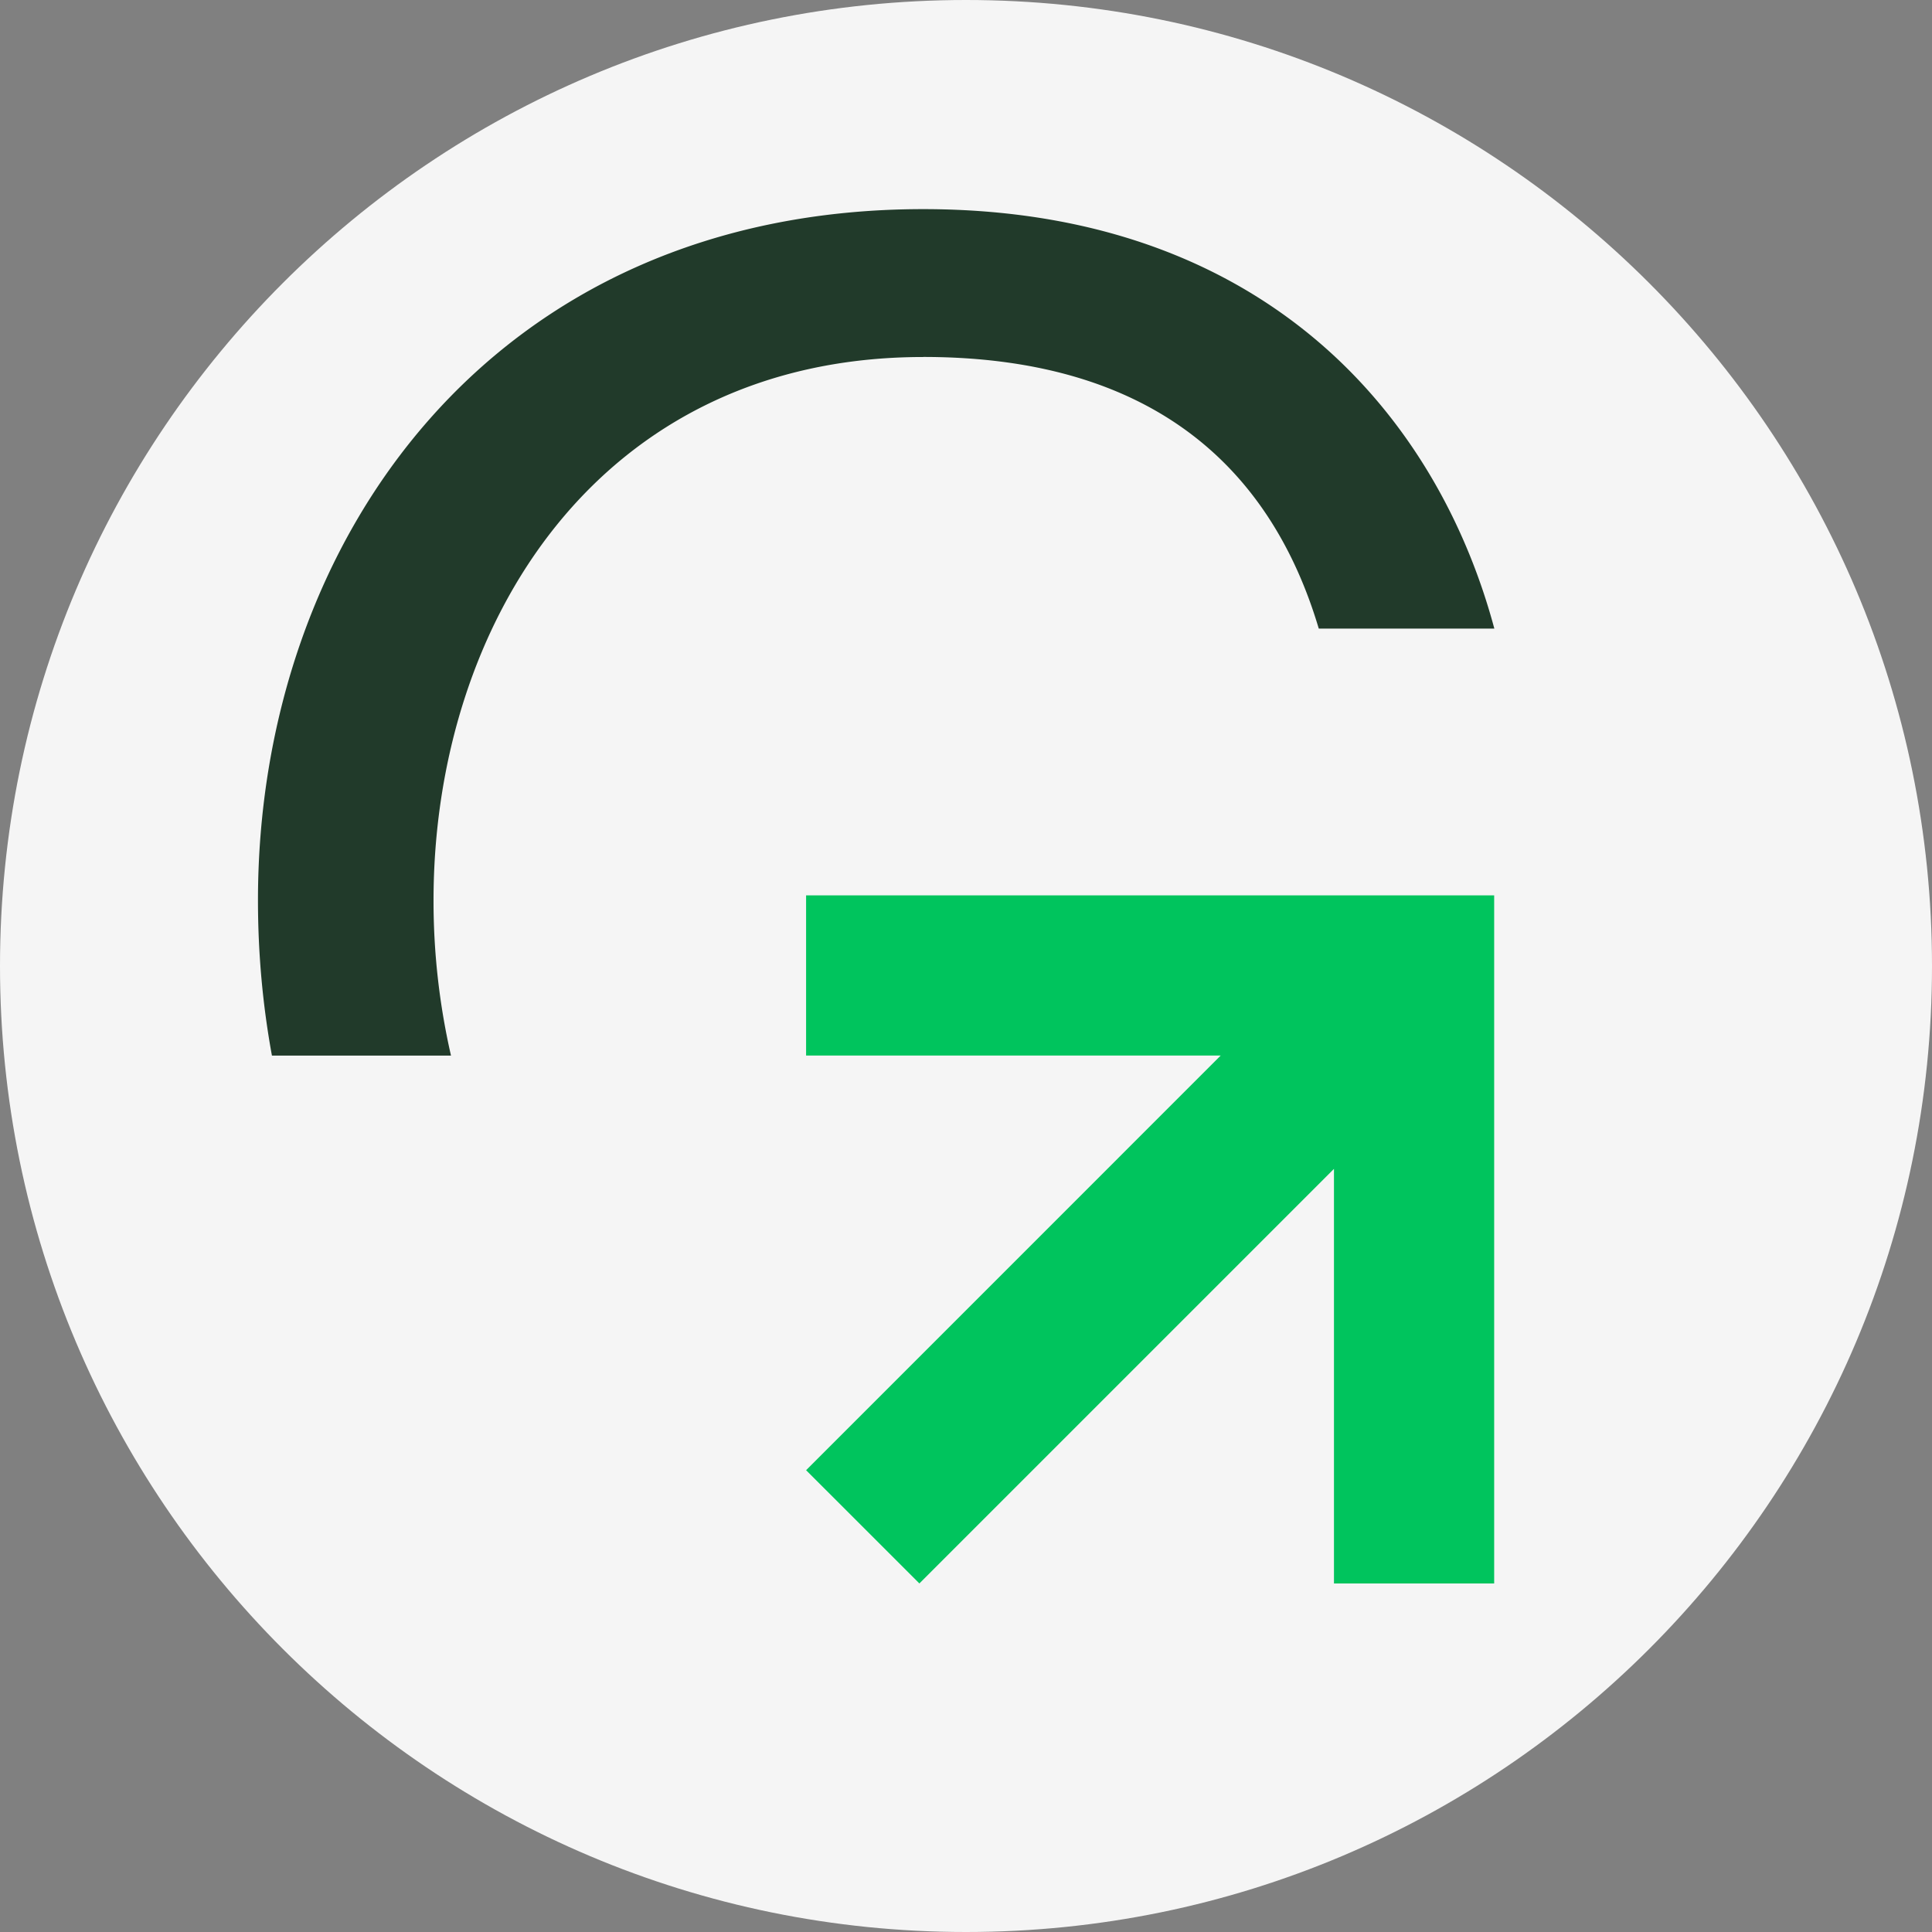 <?xml version="1.0" encoding="UTF-8"?>
<svg data-bbox="0 0 194 194" xmlns="http://www.w3.org/2000/svg" viewBox="0 0 194 194" height="194" width="194" data-type="color">
    <rect x="0" y="0" width="194" height="194" fill="#808080" stroke="none"/>
    <g>
        <path fill="#F5F5F5" d="M194 97c0 53.572-43.428 97-97 97S0 150.572 0 97 43.428 0 97 0s97 43.428 97 97z" data-color="1"/>
        <path fill="#00C45D" d="M80.943 105.993h41.631l-41.63 41.636L92.32 159l41.63-41.63V159h16.086V89.907H80.943v16.086Z" data-color="2"/>
        <path fill="#213A2A" d="M92.71 35.843c23.57 0 35.072 11.689 39.713 27.275h17.629c-2.689-10.009-7.836-19.598-15.773-27.093C124.706 26.998 111.066 21 92.71 21c-43.236 0-66.806 33.216-66.806 69.405 0 5.294.471 10.52 1.402 15.592h17.98a69.616 69.616 0 0 1-1.753-15.592c0-27.65 16.518-54.556 49.177-54.556v-.006Z" data-color="3"/>
    </g>
</svg>
